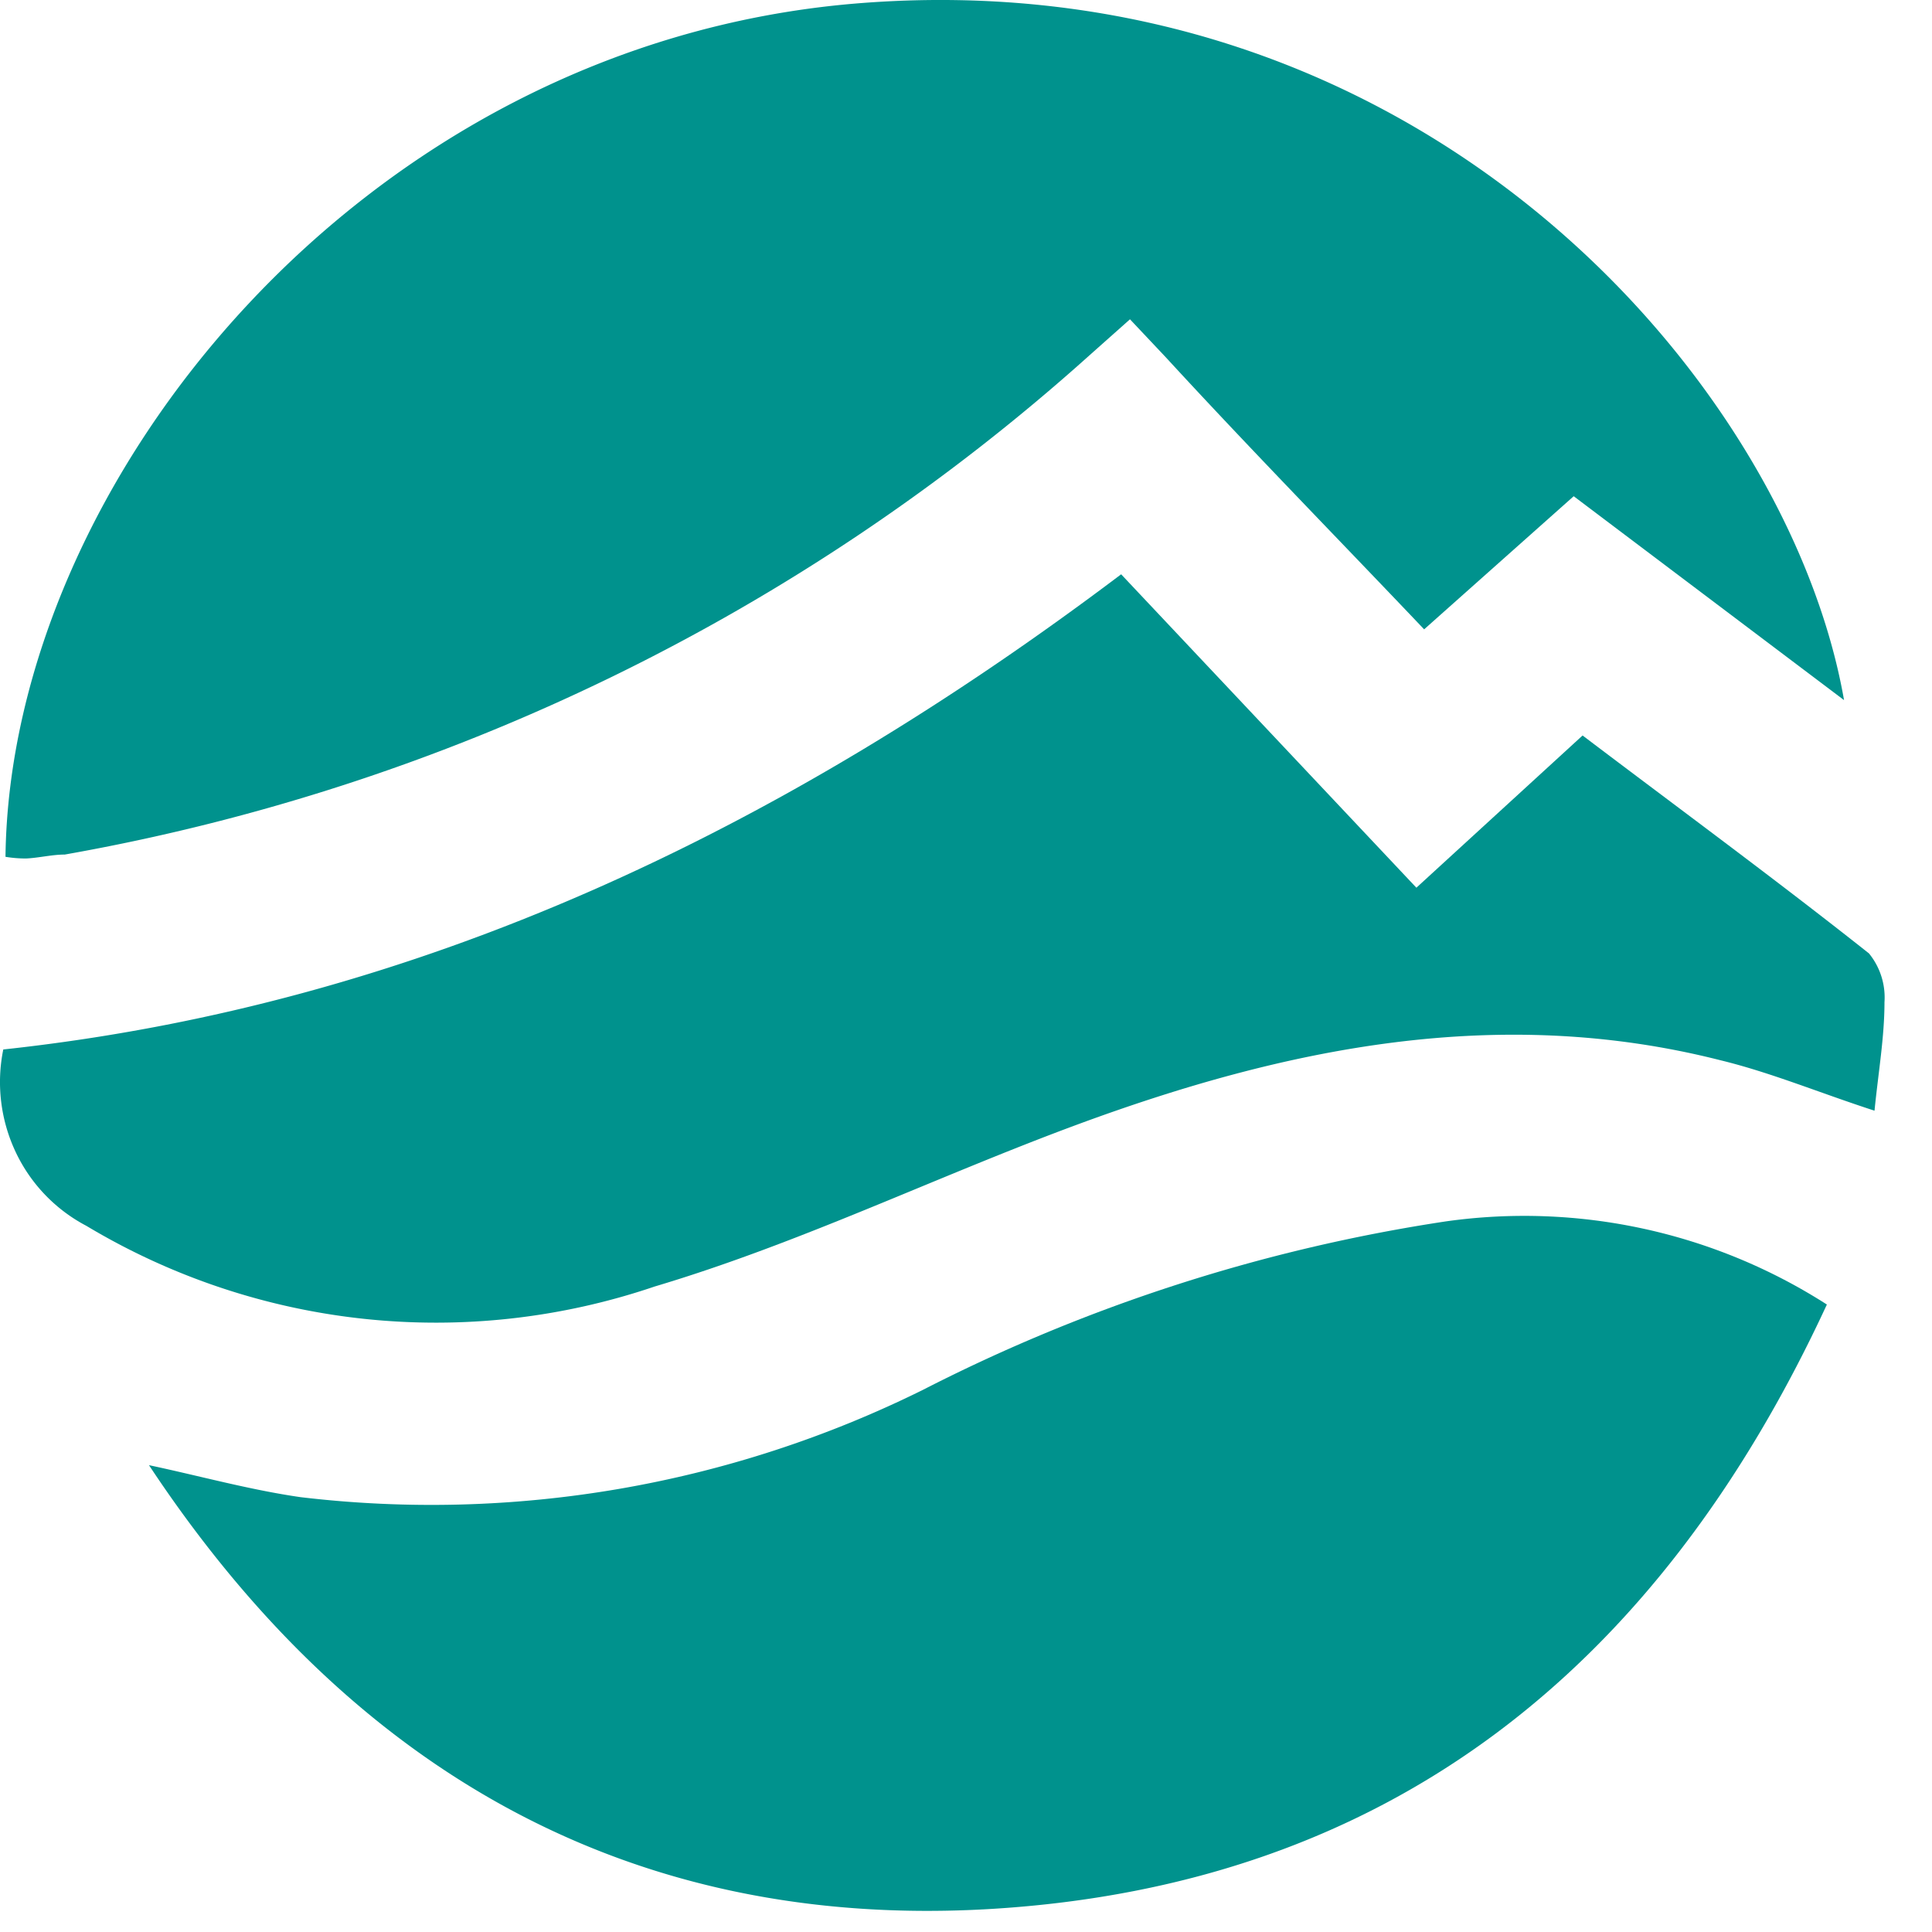 <svg id="VodalandLogo" xmlns="http://www.w3.org/2000/svg" viewBox="0 0 82 82">
  <defs>
    <style>
      .cls-1 {
        fill: #00928d;
      }
    </style>
  </defs>
  <title>Монтажная область 1</title>
  <g id="VodalandLogo1">
    <path class="cls-1" d="M.233,36.366C.421,20.489,15.351,1.918,36.276.153,60.21-1.849,75.893,16.174,78.267,29.715L66.793,21.061l-6.348,5.65c-3.715-3.91-7.406-7.676-10.957-11.538l-1.528-1.621L46.245,15.077A88.022,88.022,0,0,1,2.749,36.27c-.541,0-1.105.143-1.646.167A5.359,5.359,0,0,1,.233,36.366Z"/>
    <path class="cls-1" d="M77.538,55.368C70.344,70.911,58.847,79.994,42.107,81.019c-15.353.93-27.203-5.865-35.784-18.833,2.14.453,4.279,1.049,6.442,1.359a47.012,47.012,0,0,0,26.403-4.553,72.36,72.36,0,0,1,22.195-7.152A23.807,23.807,0,0,1,77.538,55.368Z"/>
    <path class="cls-1" d="M.139,44.543c17.681-1.907,33.127-9.369,47.446-20.168L60.116,37.677,67.17,31.216c4.091,3.099,8.182,6.103,12.155,9.25a2.96,2.96,0,0,1,.658,2.074c0,1.478-.259,2.956-.423,4.601-2.351-.763-4.397-1.621-6.56-2.146-9.404-2.384-18.456-.524-27.296,2.742-5.995,2.217-11.756,5.03-17.916,6.866a28.846,28.846,0,0,1-24.123-2.575A6.823,6.823,0,0,1,.661,48.887,6.953,6.953,0,0,1,.139,44.543Z"/>
  </g>
</svg>
